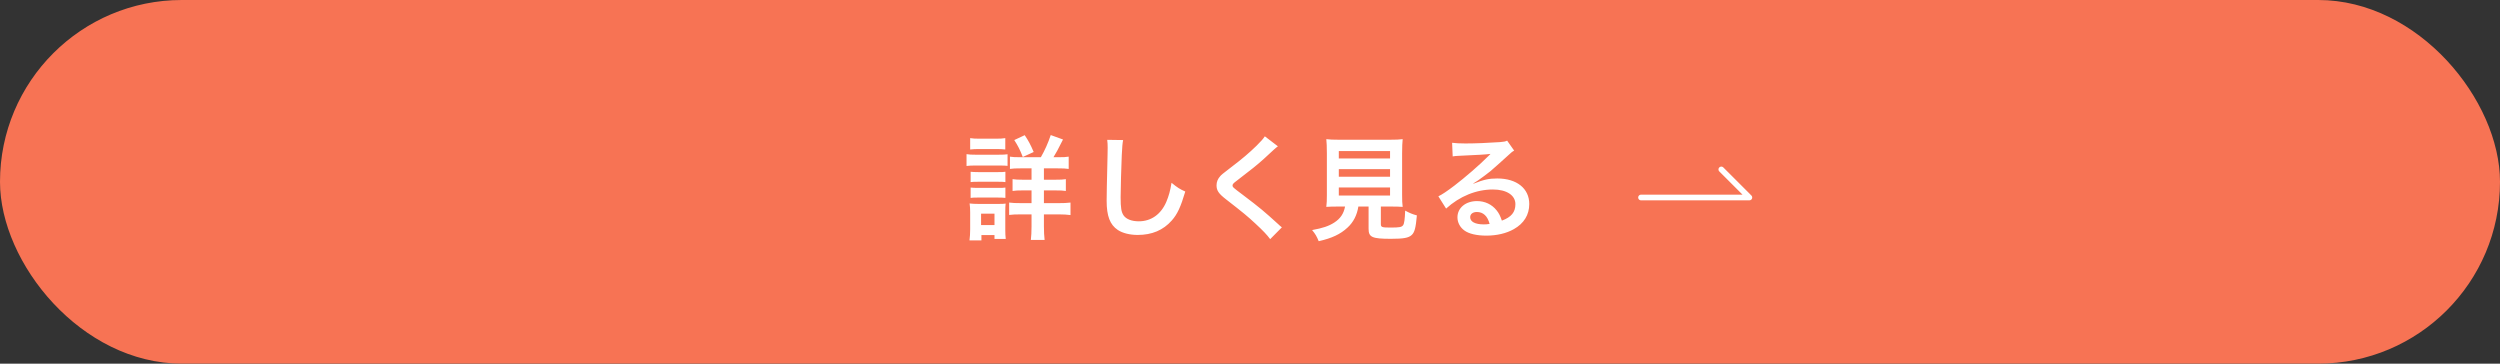 <svg data-name="レイヤー 2" xmlns="http://www.w3.org/2000/svg" viewBox="0 0 440 64"><rect x="0" y="0" width="440" height="64" fill="#333333" stroke="none"/><g data-name="テキスト"><rect width="440" height="64" rx="32" ry="32" fill="#f77354"/><path d="M170.11 27.13c.48.08.86.1 1.6.1h4.02c.8 0 1.18-.02 1.6-.08v2.04c-.42-.04-.66-.06-1.52-.06h-4.1c-.72 0-1.1.02-1.6.08v-2.08zm.52 15.18c.08-.6.12-1.26.12-1.94v-2.98c0-.62-.02-1.02-.1-1.58.5.06.96.08 1.54.08h3.44c.78 0 1 0 1.36-.06-.04.4-.06.72-.06 1.44v3.22c0 .6.02 1.06.08 1.56h-1.98v-.68h-2.3v.94h-2.1zm.12-18c.54.08.86.1 1.68.1h2.82c.82 0 1.14-.02 1.68-.1v2c-.48-.06-.94-.08-1.68-.08h-2.82c-.74 0-1.18.02-1.68.08v-2zm.08 5.92c.42.04.66.06 1.32.06h3.52c.68 0 .86 0 1.28-.06v1.82c-.46-.06-.64-.06-1.28-.06h-3.52c-.66 0-.86 0-1.32.06v-1.82zm0 2.78c.42.04.66.06 1.32.06h3.52c.66 0 .88 0 1.28-.06v1.82c-.42-.04-.68-.06-1.32-.06h-3.5c-.64 0-.86 0-1.3.06v-1.82zm1.84 6.6h2.36v-2h-2.36v2zm10.52-11.94c.68-1.18 1.28-2.5 1.74-3.9l2.16.78c-.94 1.88-1.16 2.26-1.68 3.12h.88c.9 0 1.3-.02 1.8-.1v2.16c-.48-.08-1.02-.1-1.98-.1h-2.38v2h1.96c.94 0 1.46-.02 1.9-.1v2.08c-.46-.08-.98-.1-1.88-.1h-1.98v2.24h2.6c.82 0 1.44-.02 2.08-.1v2.2c-.62-.08-1.2-.12-2.04-.12h-2.64v2.1c0 .94.04 1.66.12 2.4h-2.42c.08-.66.12-1.46.12-2.38v-2.12h-1.86c-.92 0-1.5.02-2.08.1v-2.18c.58.08 1.14.1 2.1.1h1.84v-2.24h-1.52c-.9 0-1.3.02-1.82.1v-2.08c.52.08.98.1 1.82.1h1.52v-2h-1.88c-.92 0-1.42.02-1.92.1v-2.16c.5.08.86.1 1.72.1h3.72zm-3.18-.04c-.46-1.2-.86-2-1.5-2.98l1.84-.86c.68 1.02.98 1.58 1.58 2.96l-1.92.88zm17.66-2.98c-.12.58-.16 1.16-.24 2.7-.08 1.86-.2 5.92-.2 7.34 0 1.9.12 2.62.52 3.22.46.66 1.42 1.04 2.68 1.04 2.16 0 3.9-1.22 4.84-3.42.44-1.04.7-1.98.92-3.36 1.08.88 1.44 1.1 2.42 1.54-.8 2.7-1.4 4-2.38 5.1-1.5 1.7-3.48 2.54-6 2.54-1.38 0-2.66-.32-3.5-.88-1.38-.92-1.96-2.46-1.96-5.14 0-1.04.04-3.04.16-8.06.02-.6.02-1.02.02-1.3 0-.56-.02-.84-.08-1.36l2.8.04zm27.24 1.1c-.34.24-.72.58-2.46 2.2-1.02.94-2.42 2.06-4.76 3.84-.62.46-.76.62-.76.84 0 .3.04.34 1.8 1.66 3.12 2.36 3.7 2.86 6.3 5.22.2.2.32.3.58.5l-2.06 2.08c-.52-.72-1.24-1.48-2.6-2.74-1.42-1.32-2.08-1.86-5.16-4.26-1.32-1.02-1.68-1.56-1.68-2.48 0-.6.22-1.14.66-1.62.26-.28.28-.3 1.76-1.44 2.16-1.64 3.28-2.6 4.62-3.9.9-.9 1.12-1.16 1.46-1.66l2.3 1.76zm10.68 10.6c-.96 0-1.64.02-2.16.06.08-.58.1-1.2.1-2.12v-7.3c0-1.1-.04-1.98-.1-2.5.6.08 1.18.1 2.1.1h9.22c.92 0 1.54-.02 2.12-.1-.06.48-.1 1.4-.1 2.5v7.3c0 .96.02 1.56.1 2.12-.52-.04-1.3-.06-2.12-.06h-1.72v3.08c0 .56.18.62 1.74.62s1.94-.08 2.18-.42c.2-.28.3-1.04.36-2.56.82.44 1.3.64 2.06.84-.2 2.22-.4 2.96-.9 3.44-.56.52-1.42.68-3.68.68-3.32 0-3.92-.28-3.92-1.78v-3.9h-1.8c-.24 1.54-.88 2.76-1.9 3.7-1.26 1.18-2.78 1.88-5.08 2.4-.34-.84-.58-1.26-1.16-1.96 1.88-.34 2.94-.7 3.9-1.32 1.08-.7 1.66-1.56 1.9-2.82h-1.14zm.04-8.46h9.02v-1.3h-9.02v1.3zm0 3.22h9.02v-1.34h-9.02v1.34zm0 3.3h9.02v-1.42h-9.02v1.42zm23.7-2.08c1.82-.72 2.7-.92 4.2-.92 3.42 0 5.62 1.76 5.62 4.5 0 1.9-.94 3.42-2.72 4.42-1.3.74-3 1.14-4.84 1.14-1.68 0-3.08-.32-3.88-.92-.76-.56-1.2-1.4-1.2-2.3 0-1.66 1.44-2.86 3.44-2.86 1.4 0 2.62.58 3.46 1.64.4.5.62.94.92 1.8 1.66-.62 2.38-1.48 2.38-2.9 0-1.56-1.54-2.58-3.96-2.58-2.92 0-5.84 1.18-8.24 3.36l-1.36-2.16c.7-.34 1.5-.88 2.82-1.88 1.86-1.42 4.46-3.66 5.98-5.2l.36-.36-.02-.02c-.76.1-2.04.18-5.66.34-.44.02-.58.04-.96.1l-.1-2.4c.68.08 1.26.12 2.36.12 1.7 0 4.14-.1 6.08-.24.7-.06.92-.1 1.24-.26l1.24 1.76c-.34.18-.48.3-1.04.82-1 .92-2.46 2.22-3.14 2.8-.36.3-1.8 1.38-2.2 1.64q-.5.34-.82.52l.04.04zm.6 4.98c-.72 0-1.18.36-1.18.92 0 .8.9 1.26 2.38 1.26.38 0 .48 0 1.04-.08-.36-1.38-1.12-2.1-2.24-2.1z" fill="#fff"/><path fill="none" stroke="#fff" stroke-linecap="round" stroke-linejoin="round" d="M302.95 29.82l4.94 4.94h-19.07"/></g></svg>